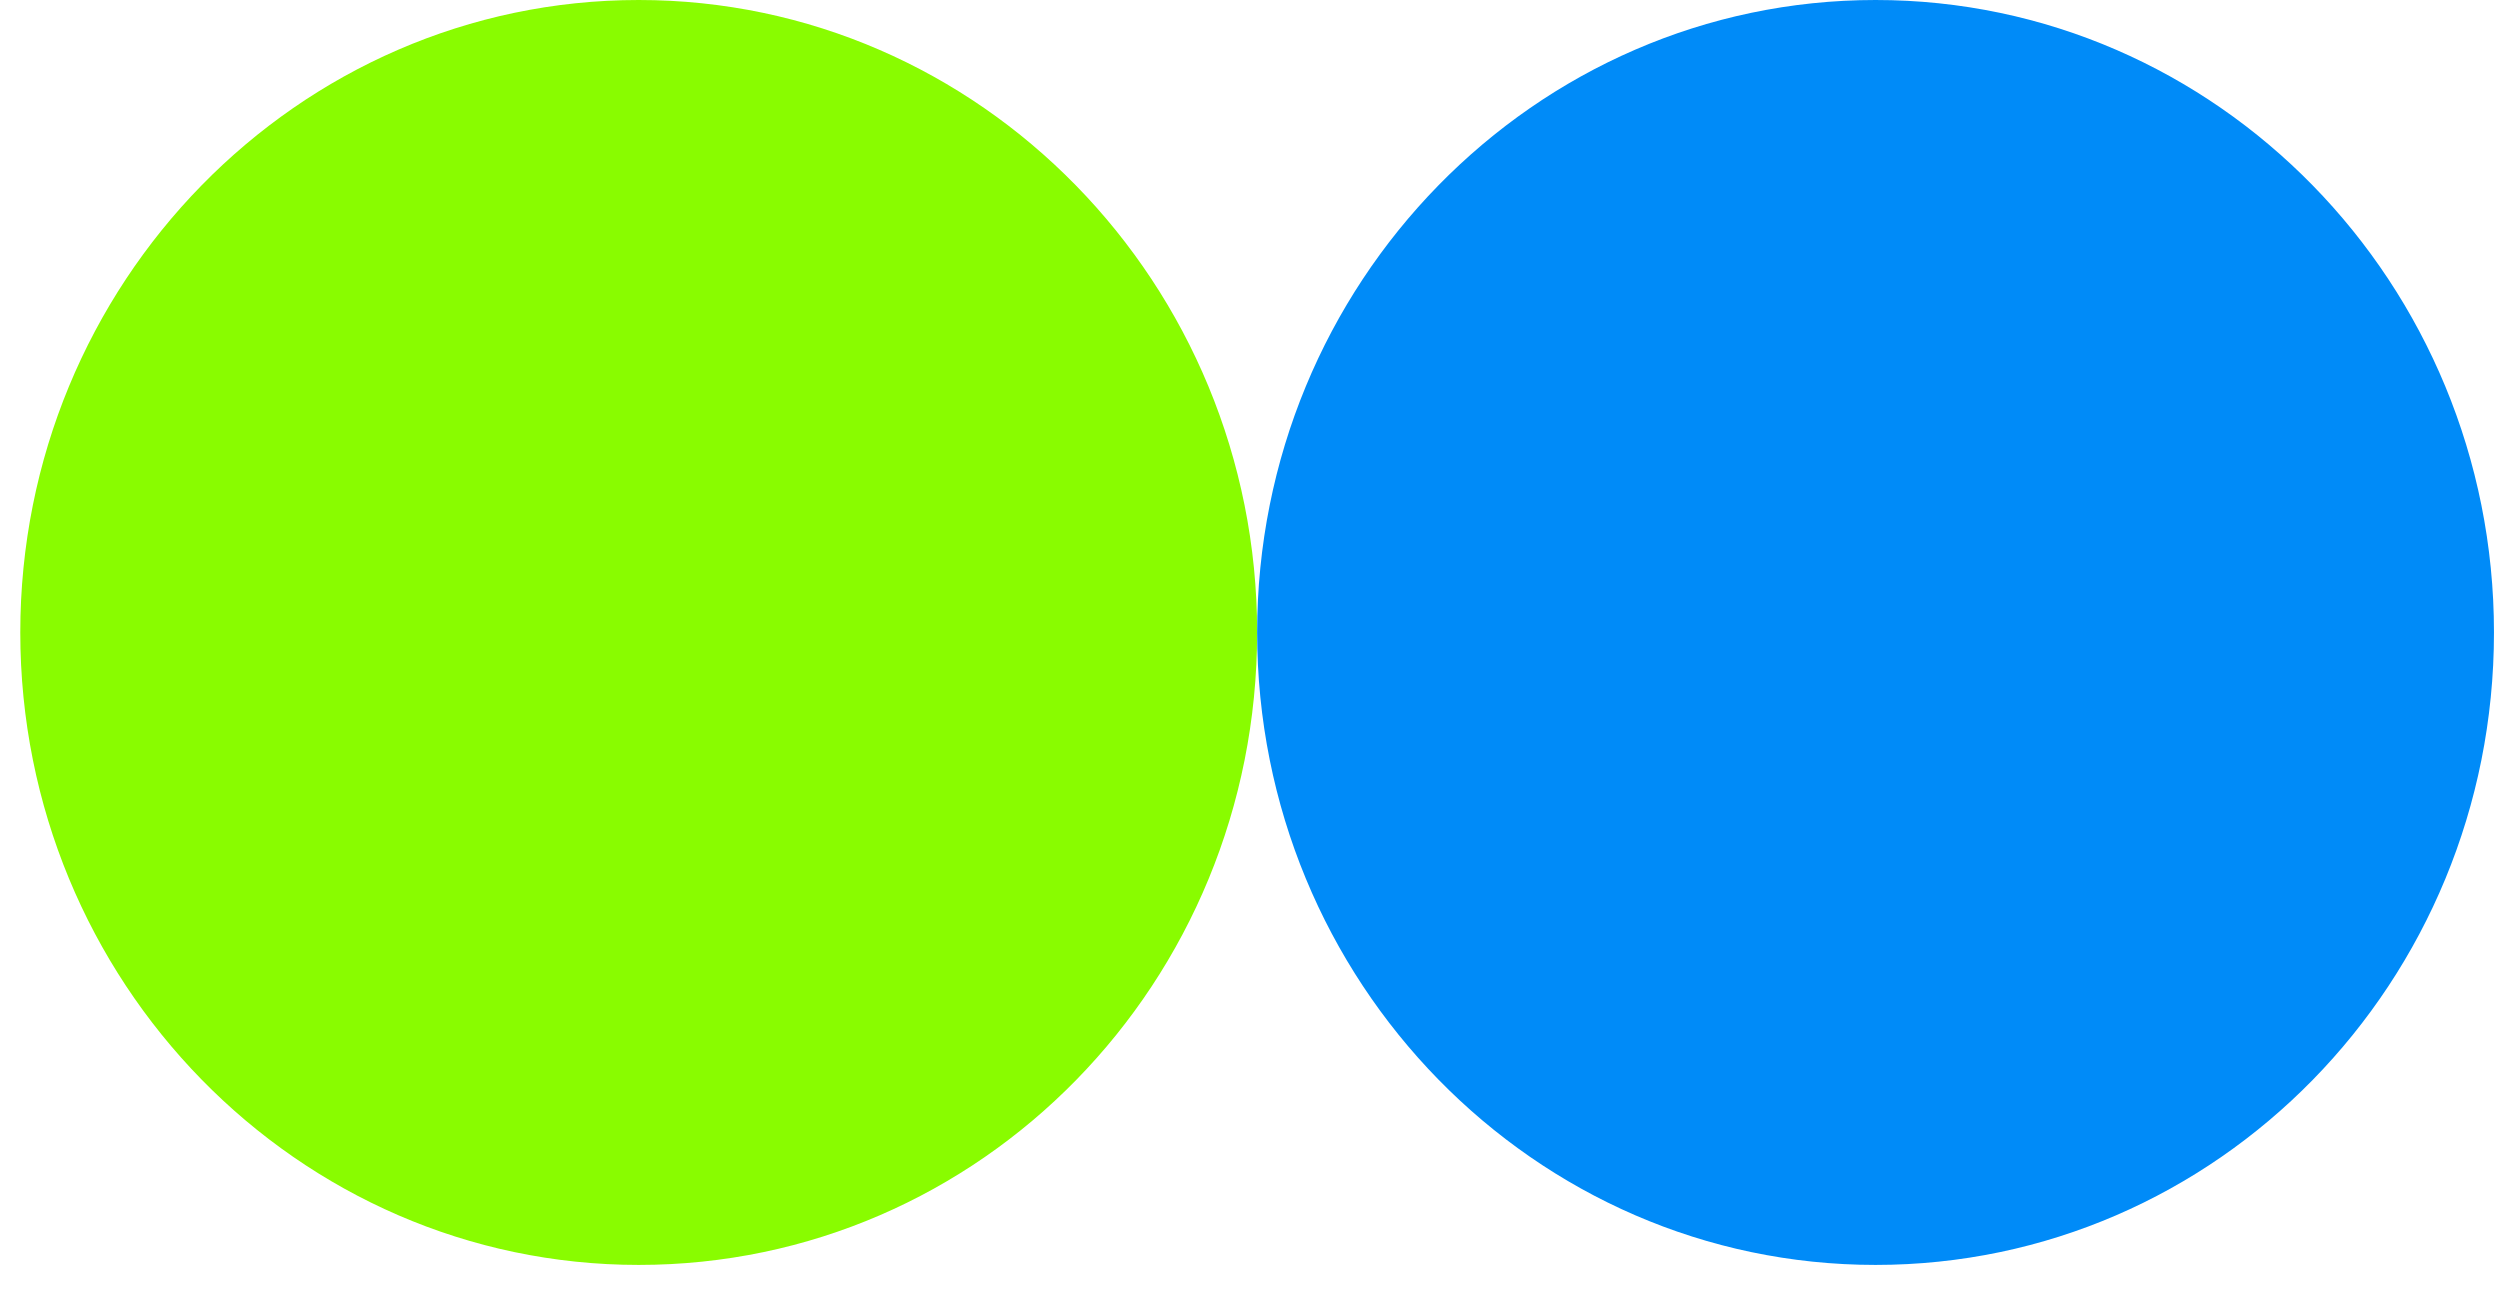 <svg width="95" height="49" viewBox="0 0 95 49" fill="none" xmlns="http://www.w3.org/2000/svg">
<path d="M24.271 48.067C11.307 48.067 0.771 37.292 0.771 24.033C0.771 10.775 11.307 0 24.271 0C37.235 0 47.771 10.775 47.771 24.033C47.771 37.332 37.274 48.067 24.271 48.067Z" fill="#89FC00"/>
<path d="M71.271 48.067C58.307 48.067 47.771 37.292 47.771 24.033C47.771 10.775 58.307 0 71.271 0C84.235 0 94.771 10.775 94.771 24.033C94.771 37.332 84.235 48.067 71.271 48.067Z" fill="#008BF8"/>
</svg>
